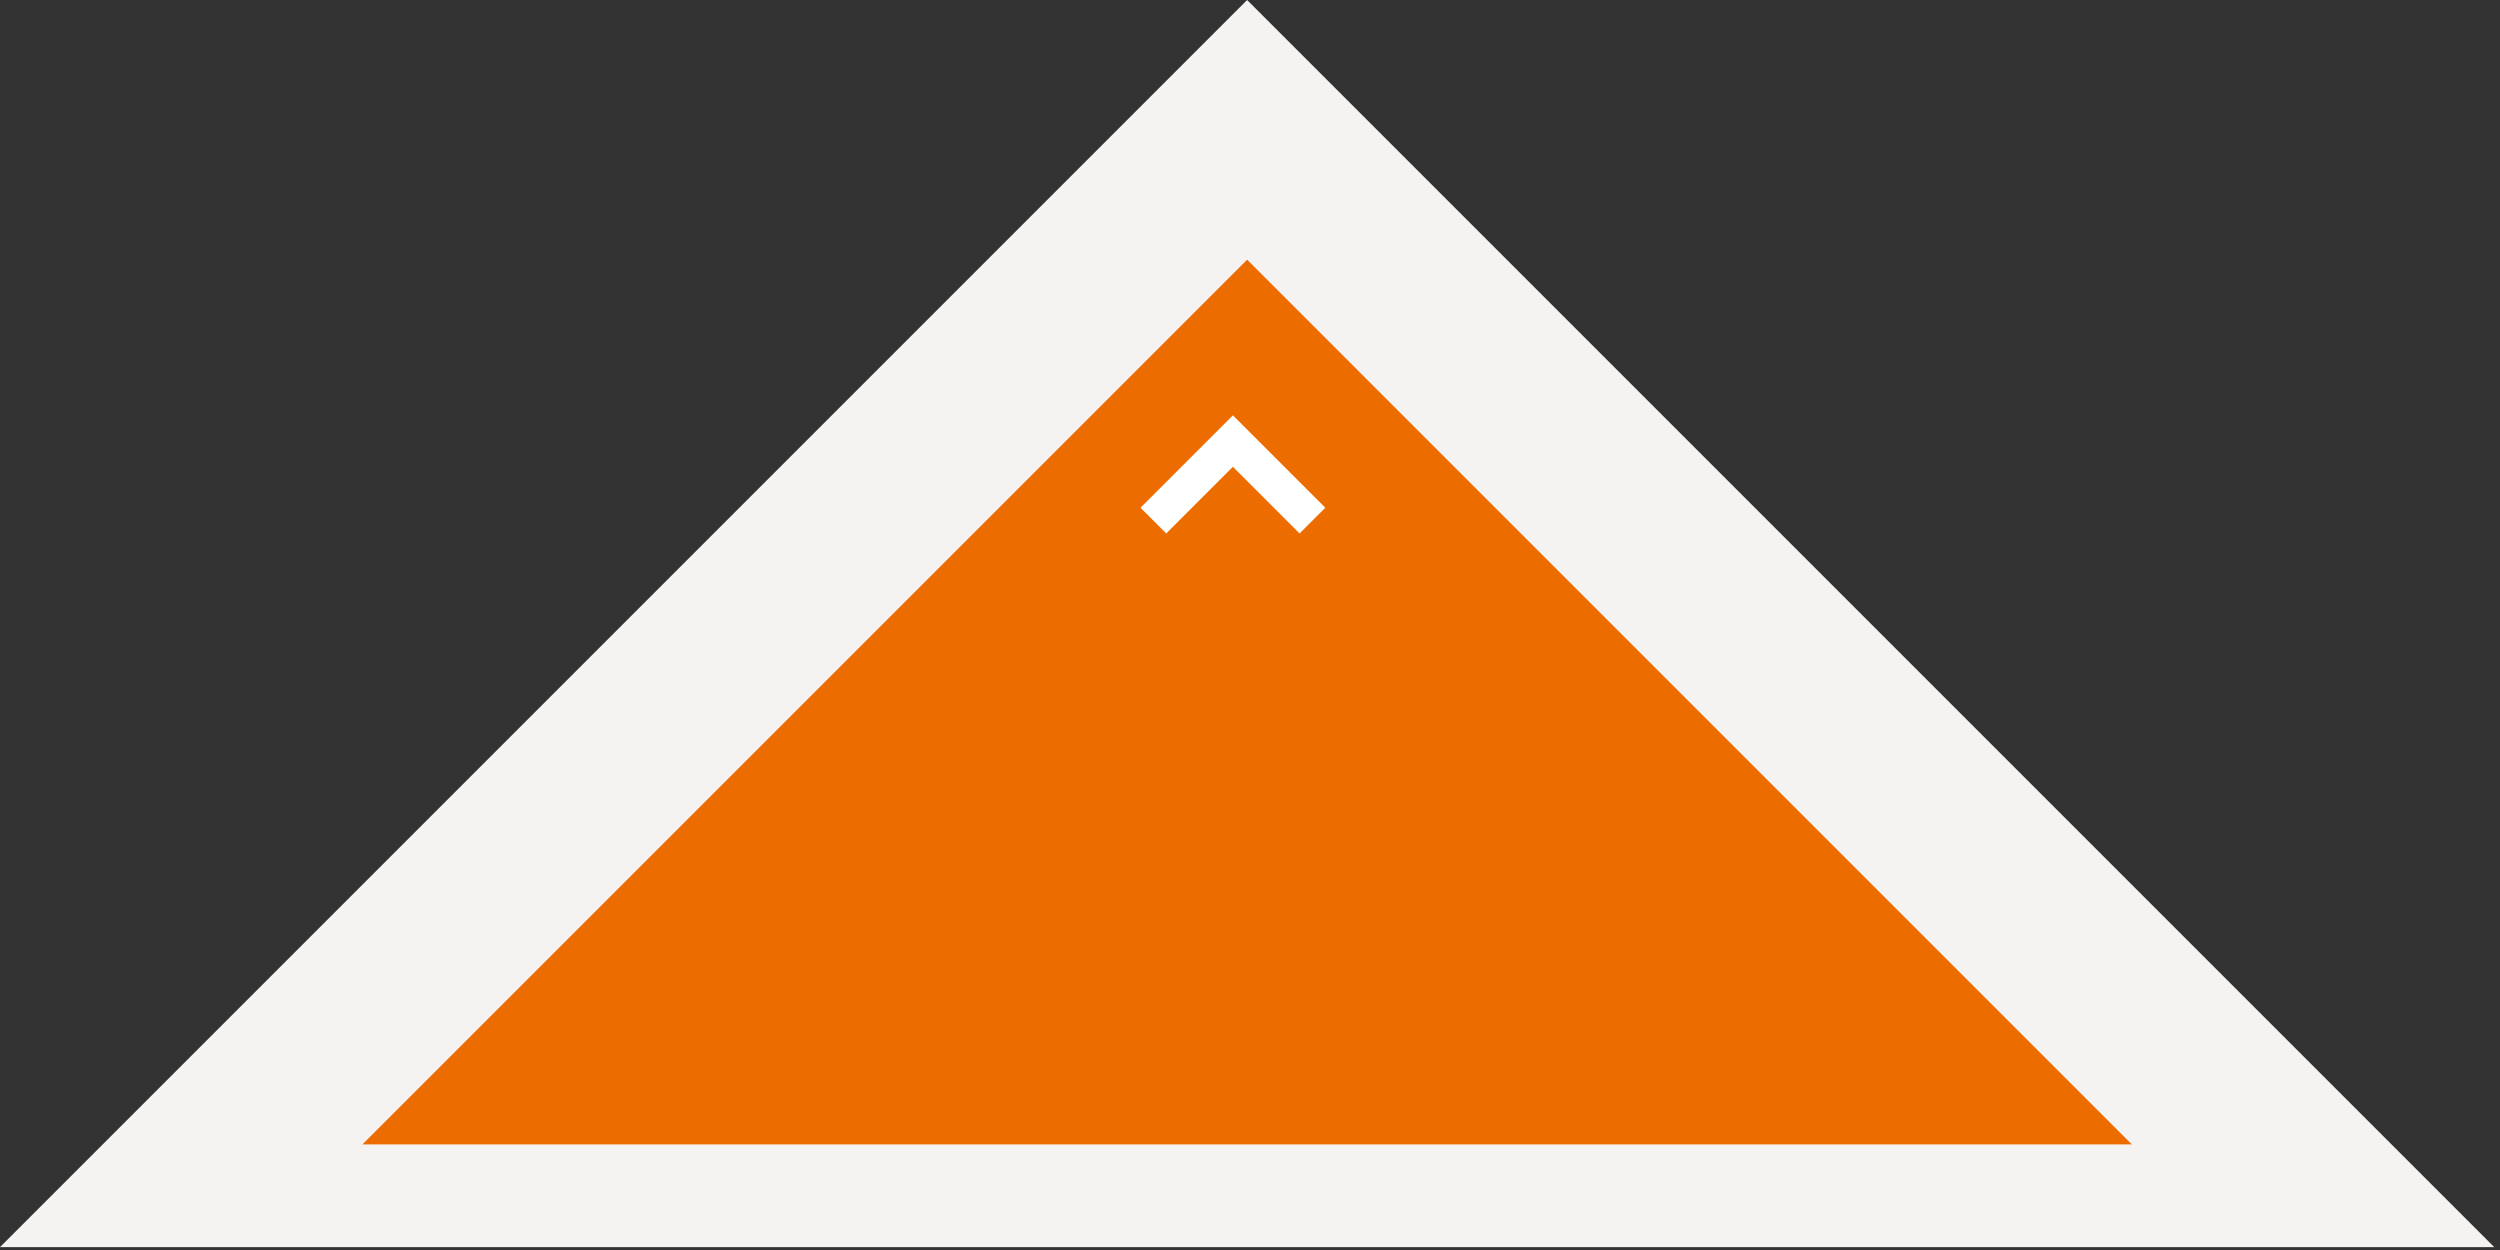 <?xml version="1.0" encoding="utf-8"?>
<!-- Generator: Adobe Illustrator 15.1.0, SVG Export Plug-In  -->
<!DOCTYPE svg PUBLIC "-//W3C//DTD SVG 1.1//EN" "http://www.w3.org/Graphics/SVG/1.1/DTD/svg11.dtd">
<svg version="1.1"
	 xmlns="http://www.w3.org/2000/svg" xmlns:xlink="http://www.w3.org/1999/xlink" xmlns:a="http://ns.adobe.com/AdobeSVGViewerExtensions/3.0/"
	 x="0px" y="0px" width="146px" height="73px" viewBox="0 0 146 73" overflow="visible" enable-background="new 0 0 146 73"
	 xml:space="preserve">
<rect x="0" y="0" width="146" height="73" fill="#333333" stroke="none"/>
<defs>
</defs>
<polygon fill="#F5F3F2" points="145.664,72.832 72.832,0 0,72.832 "/>
<polygon fill="#ED6C00" points="124.498,66.832 72.833,15.166 21.167,66.832 "/>
<polyline fill="none" stroke="#FFFFFF" stroke-width="2.126" stroke-miterlimit="10" points="67.356,30.403 72.001,25.758 
	76.646,30.403 "/>
</svg>
